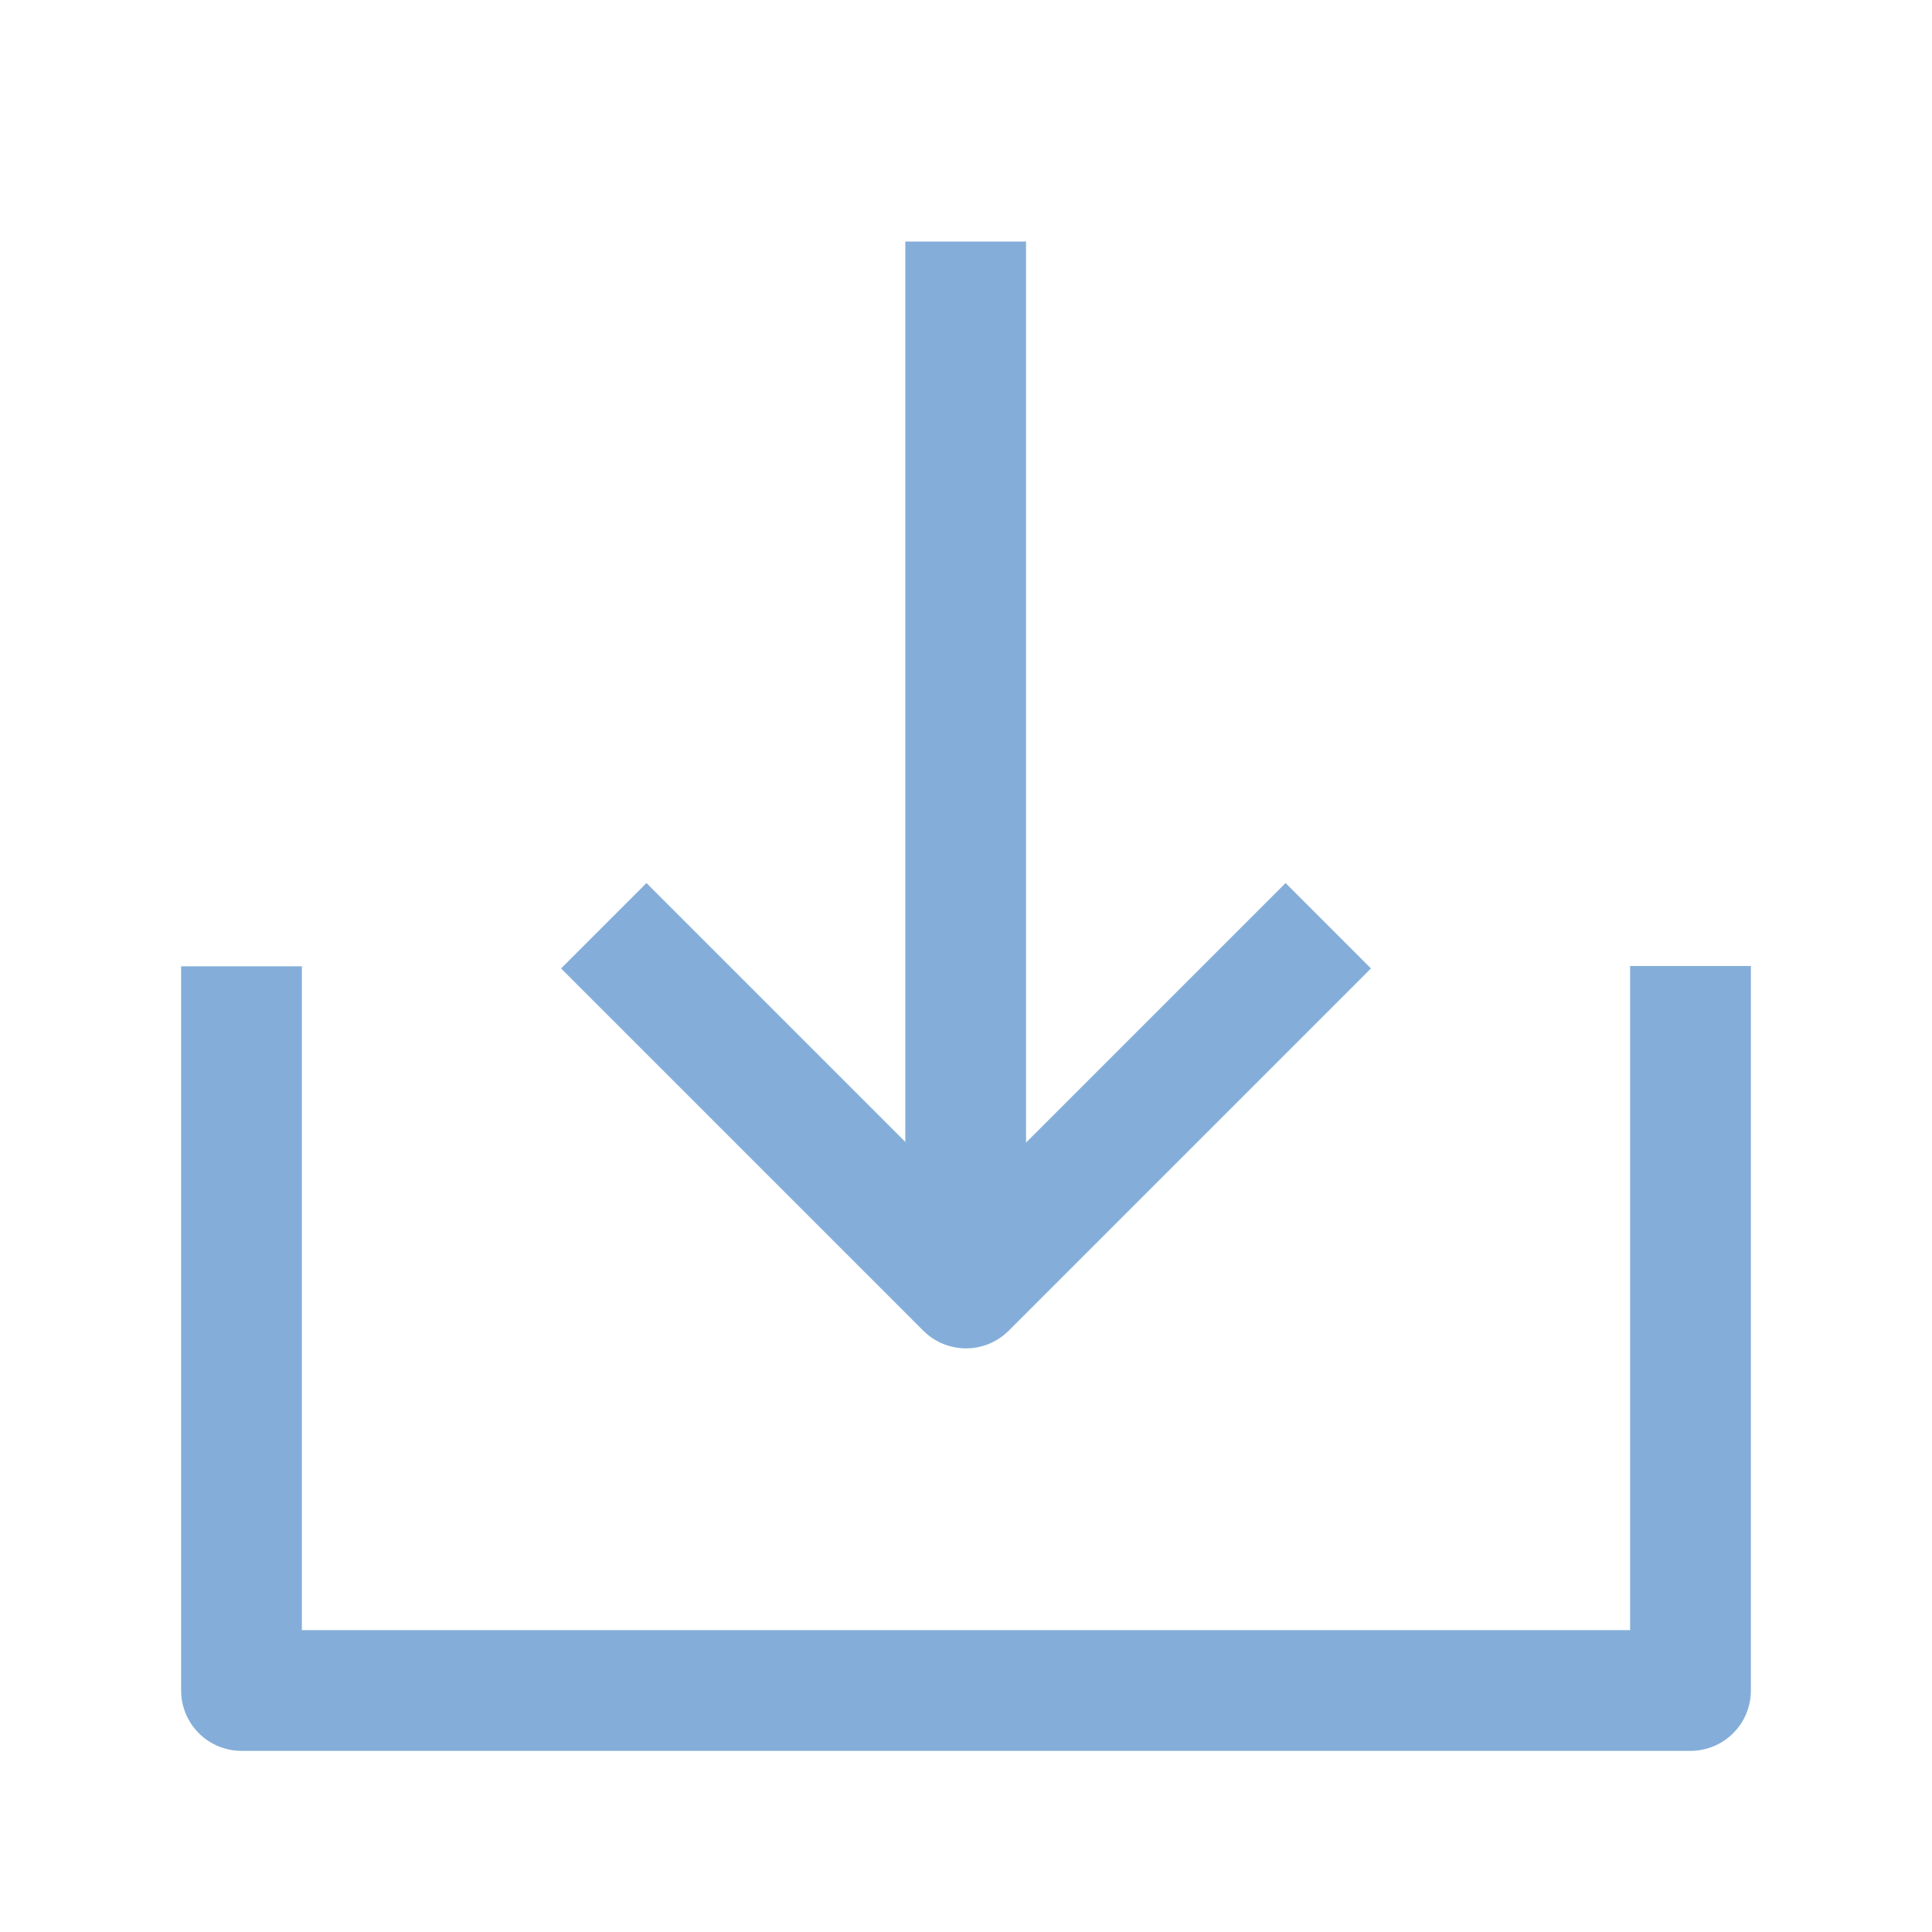 <svg width="24" height="24" viewBox="0 0 24 24" fill="none" xmlns="http://www.w3.org/2000/svg">
<path d="M3 12.004V21H21V12" stroke="#84AED9" stroke-width="1.5" stroke-linejoin="round"/>
<path d="M16.5 11.5L12 16L7.5 11.5" stroke="#84AED9" stroke-width="1.5" stroke-linejoin="round"/>
<path d="M11.996 3V16" stroke="#84AED9" stroke-width="1.5" stroke-linejoin="round"/>
</svg>
